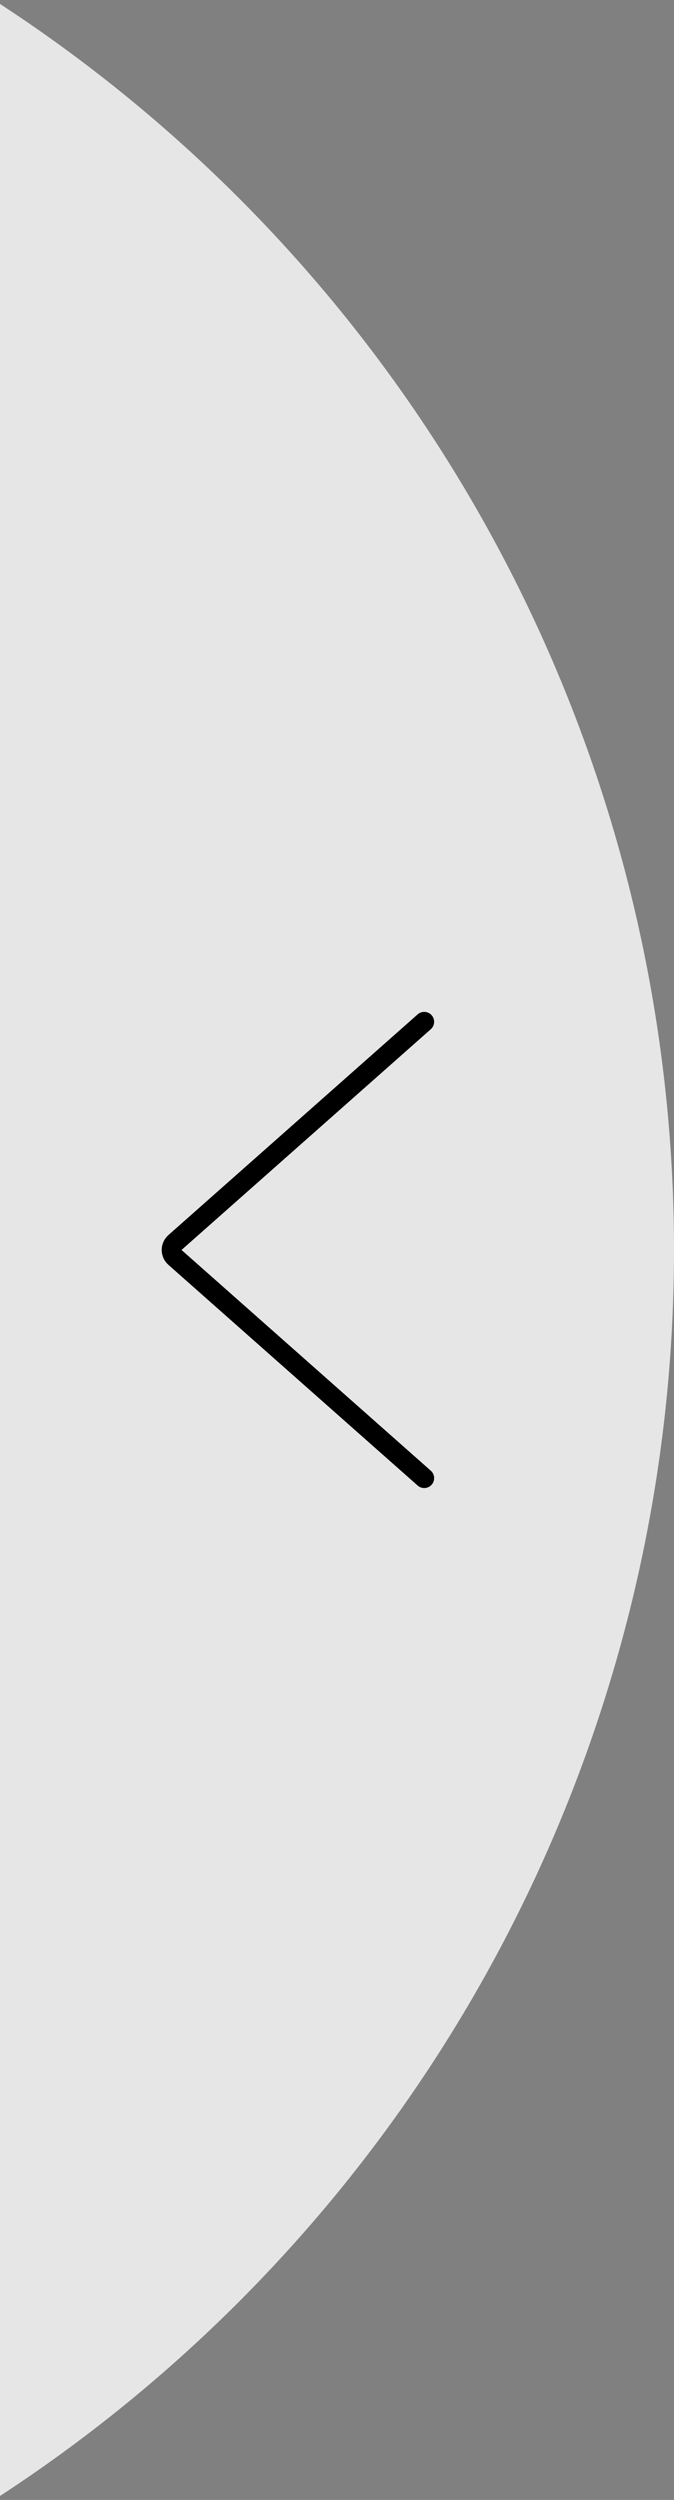 <?xml version="1.0" encoding="UTF-8"?>
<svg width="34px" height="126px" viewBox="0 0 34 126" version="1.1" xmlns="http://www.w3.org/2000/svg" xmlns:xlink="http://www.w3.org/1999/xlink">
    <rect x="0" y="0" width="34" height="126" fill="#808080" stroke="none"/>
    <!-- Generator: Sketch 52.6 (67491) - http://www.bohemiancoding.com/sketch -->
    <title>Group 12 Copy</title>
    <desc>Created with Sketch.</desc>
    <g id="Homepage" stroke="none" stroke-width="1" fill="none" fill-rule="evenodd">
        <g id="Mobile-Portrait" transform="translate(0, -2277)">
            <g id="PRODUCT-SECITON-Copy" transform="translate(-256, 2097)">
                <g id="Group-12-Copy" transform="translate(140, 168)">
                    <circle id="Oval" fill="#FFFFFF" opacity="0.804" cx="75" cy="75" r="75"></circle>
                    <g id="arrow-left-1-copy" transform="translate(124, 63)" stroke="#000000" stroke-linecap="round" stroke-linejoin="round">
                        <path d="M13.4,0.5 L0.825,11.626 C0.718,11.721 0.657,11.857 0.657,12 C0.657,12.143 0.718,12.279 0.825,12.374 L13.4,23.5" id="Path"></path>
                    </g>
                </g>
            </g>
        </g>
    </g>
</svg>